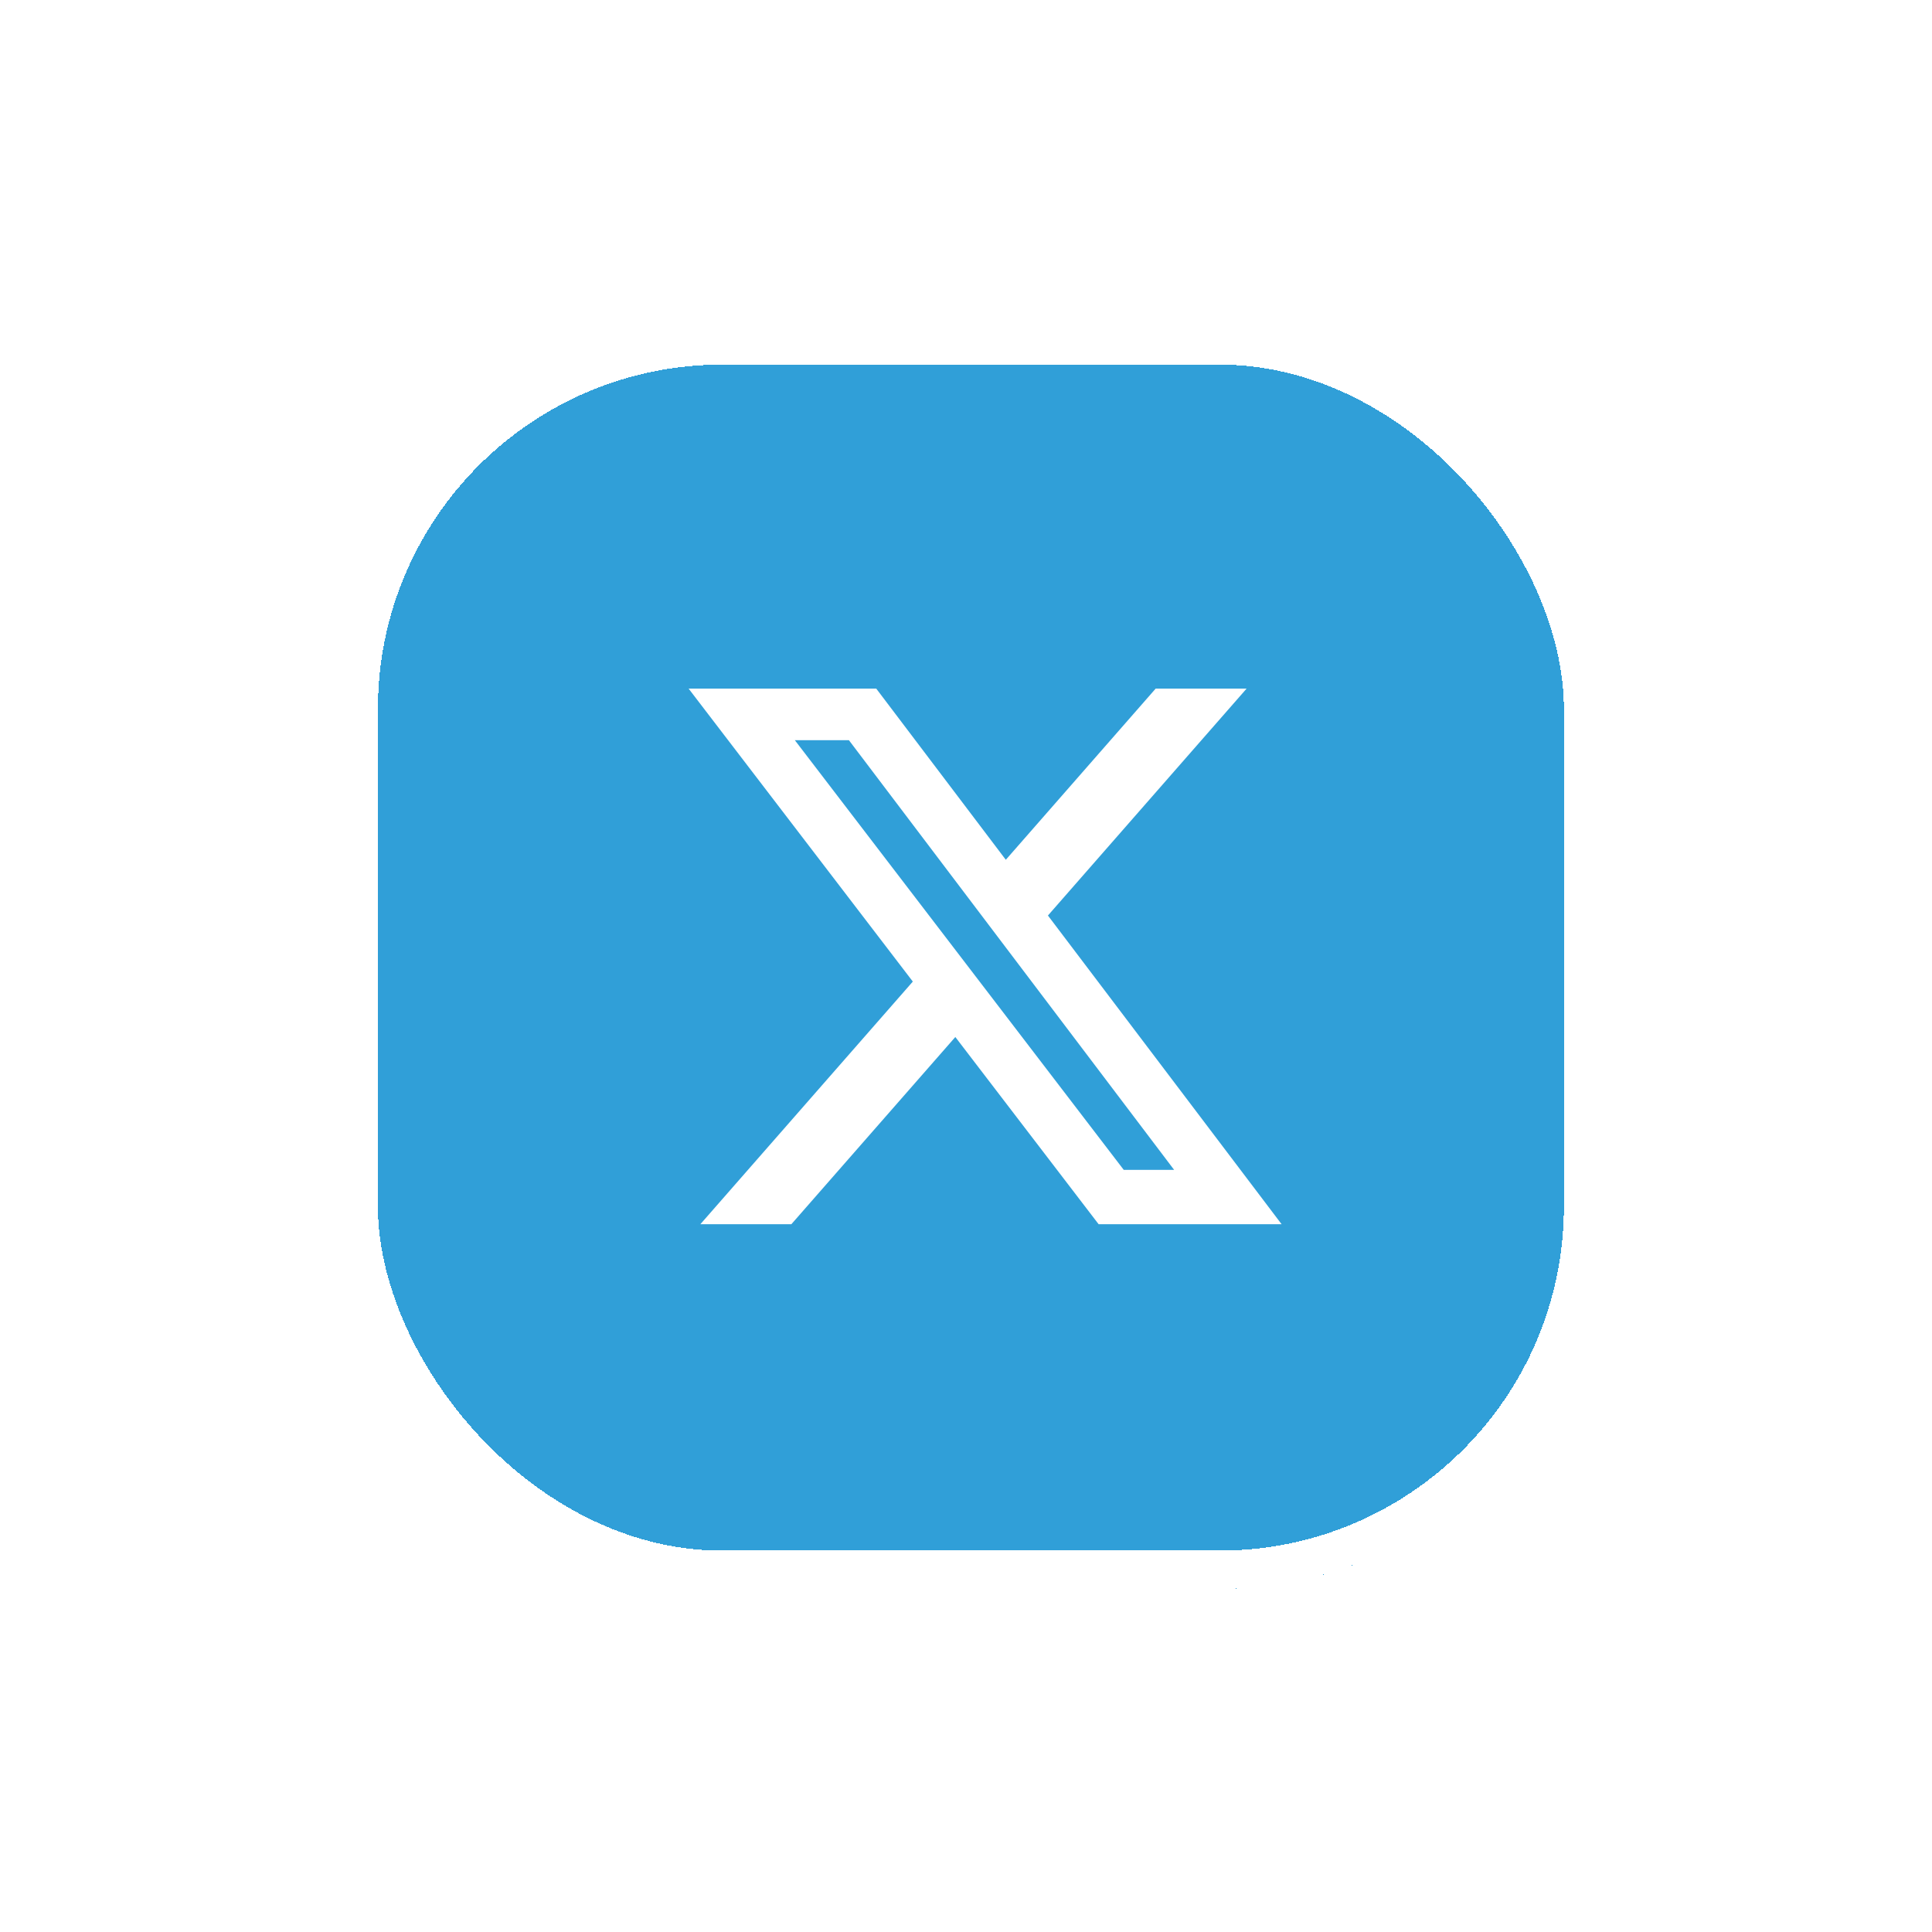 <svg width="101" height="101" viewBox="0 0 101 101" fill="none" xmlns="http://www.w3.org/2000/svg">
<g filter="url(#filter0_di_411_491)">
<rect x="17.756" y="17.062" width="66" height="66" rx="20" fill="#0089CF" fill-opacity="0.81" shape-rendering="crispEdges"/>
<rect x="18.756" y="18.062" width="64" height="64" rx="19" stroke="white" stroke-width="2" shape-rendering="crispEdges"/>
</g>
<g filter="url(#filter1_d_411_491)">
<path d="M60.414 36H65.168L54.783 47.861L67 64H57.434L49.942 54.212L41.369 64H36.612L47.72 51.314L36 36H45.809L52.581 44.947L60.414 36ZM58.746 61.157H61.38L44.378 38.694H41.551L58.746 61.157Z" fill="white"/>
</g>
<defs>
<filter id="filter0_di_411_491" x="0.756" y="0.062" width="100" height="100" filterUnits="userSpaceOnUse" color-interpolation-filters="sRGB">
<feFlood flood-opacity="0" result="BackgroundImageFix"/>
<feColorMatrix in="SourceAlpha" type="matrix" values="0 0 0 0 0 0 0 0 0 0 0 0 0 0 0 0 0 0 127 0" result="hardAlpha"/>
<feOffset/>
<feGaussianBlur stdDeviation="8.5"/>
<feComposite in2="hardAlpha" operator="out"/>
<feColorMatrix type="matrix" values="0 0 0 0 0.186 0 0 0 0 0.527 0 0 0 0 0.842 0 0 0 0.8 0"/>
<feBlend mode="normal" in2="BackgroundImageFix" result="effect1_dropShadow_411_491"/>
<feBlend mode="normal" in="SourceGraphic" in2="effect1_dropShadow_411_491" result="shape"/>
<feColorMatrix in="SourceAlpha" type="matrix" values="0 0 0 0 0 0 0 0 0 0 0 0 0 0 0 0 0 0 127 0" result="hardAlpha"/>
<feOffset/>
<feGaussianBlur stdDeviation="27"/>
<feComposite in2="hardAlpha" operator="arithmetic" k2="-1" k3="1"/>
<feColorMatrix type="matrix" values="0 0 0 0 0.075 0 0 0 0 0.264 0 0 0 0 0.75 0 0 0 0.7 0"/>
<feBlend mode="normal" in2="shape" result="effect2_innerShadow_411_491"/>
</filter>
<filter id="filter1_d_411_491" x="27" y="27" width="49" height="46" filterUnits="userSpaceOnUse" color-interpolation-filters="sRGB">
<feFlood flood-opacity="0" result="BackgroundImageFix"/>
<feColorMatrix in="SourceAlpha" type="matrix" values="0 0 0 0 0 0 0 0 0 0 0 0 0 0 0 0 0 0 127 0" result="hardAlpha"/>
<feOffset/>
<feGaussianBlur stdDeviation="4.5"/>
<feComposite in2="hardAlpha" operator="out"/>
<feColorMatrix type="matrix" values="0 0 0 0 0.383 0 0 0 0 0.852 0 0 0 0 1 0 0 0 0.9 0"/>
<feBlend mode="normal" in2="BackgroundImageFix" result="effect1_dropShadow_411_491"/>
<feBlend mode="normal" in="SourceGraphic" in2="effect1_dropShadow_411_491" result="shape"/>
</filter>
</defs>
</svg>
